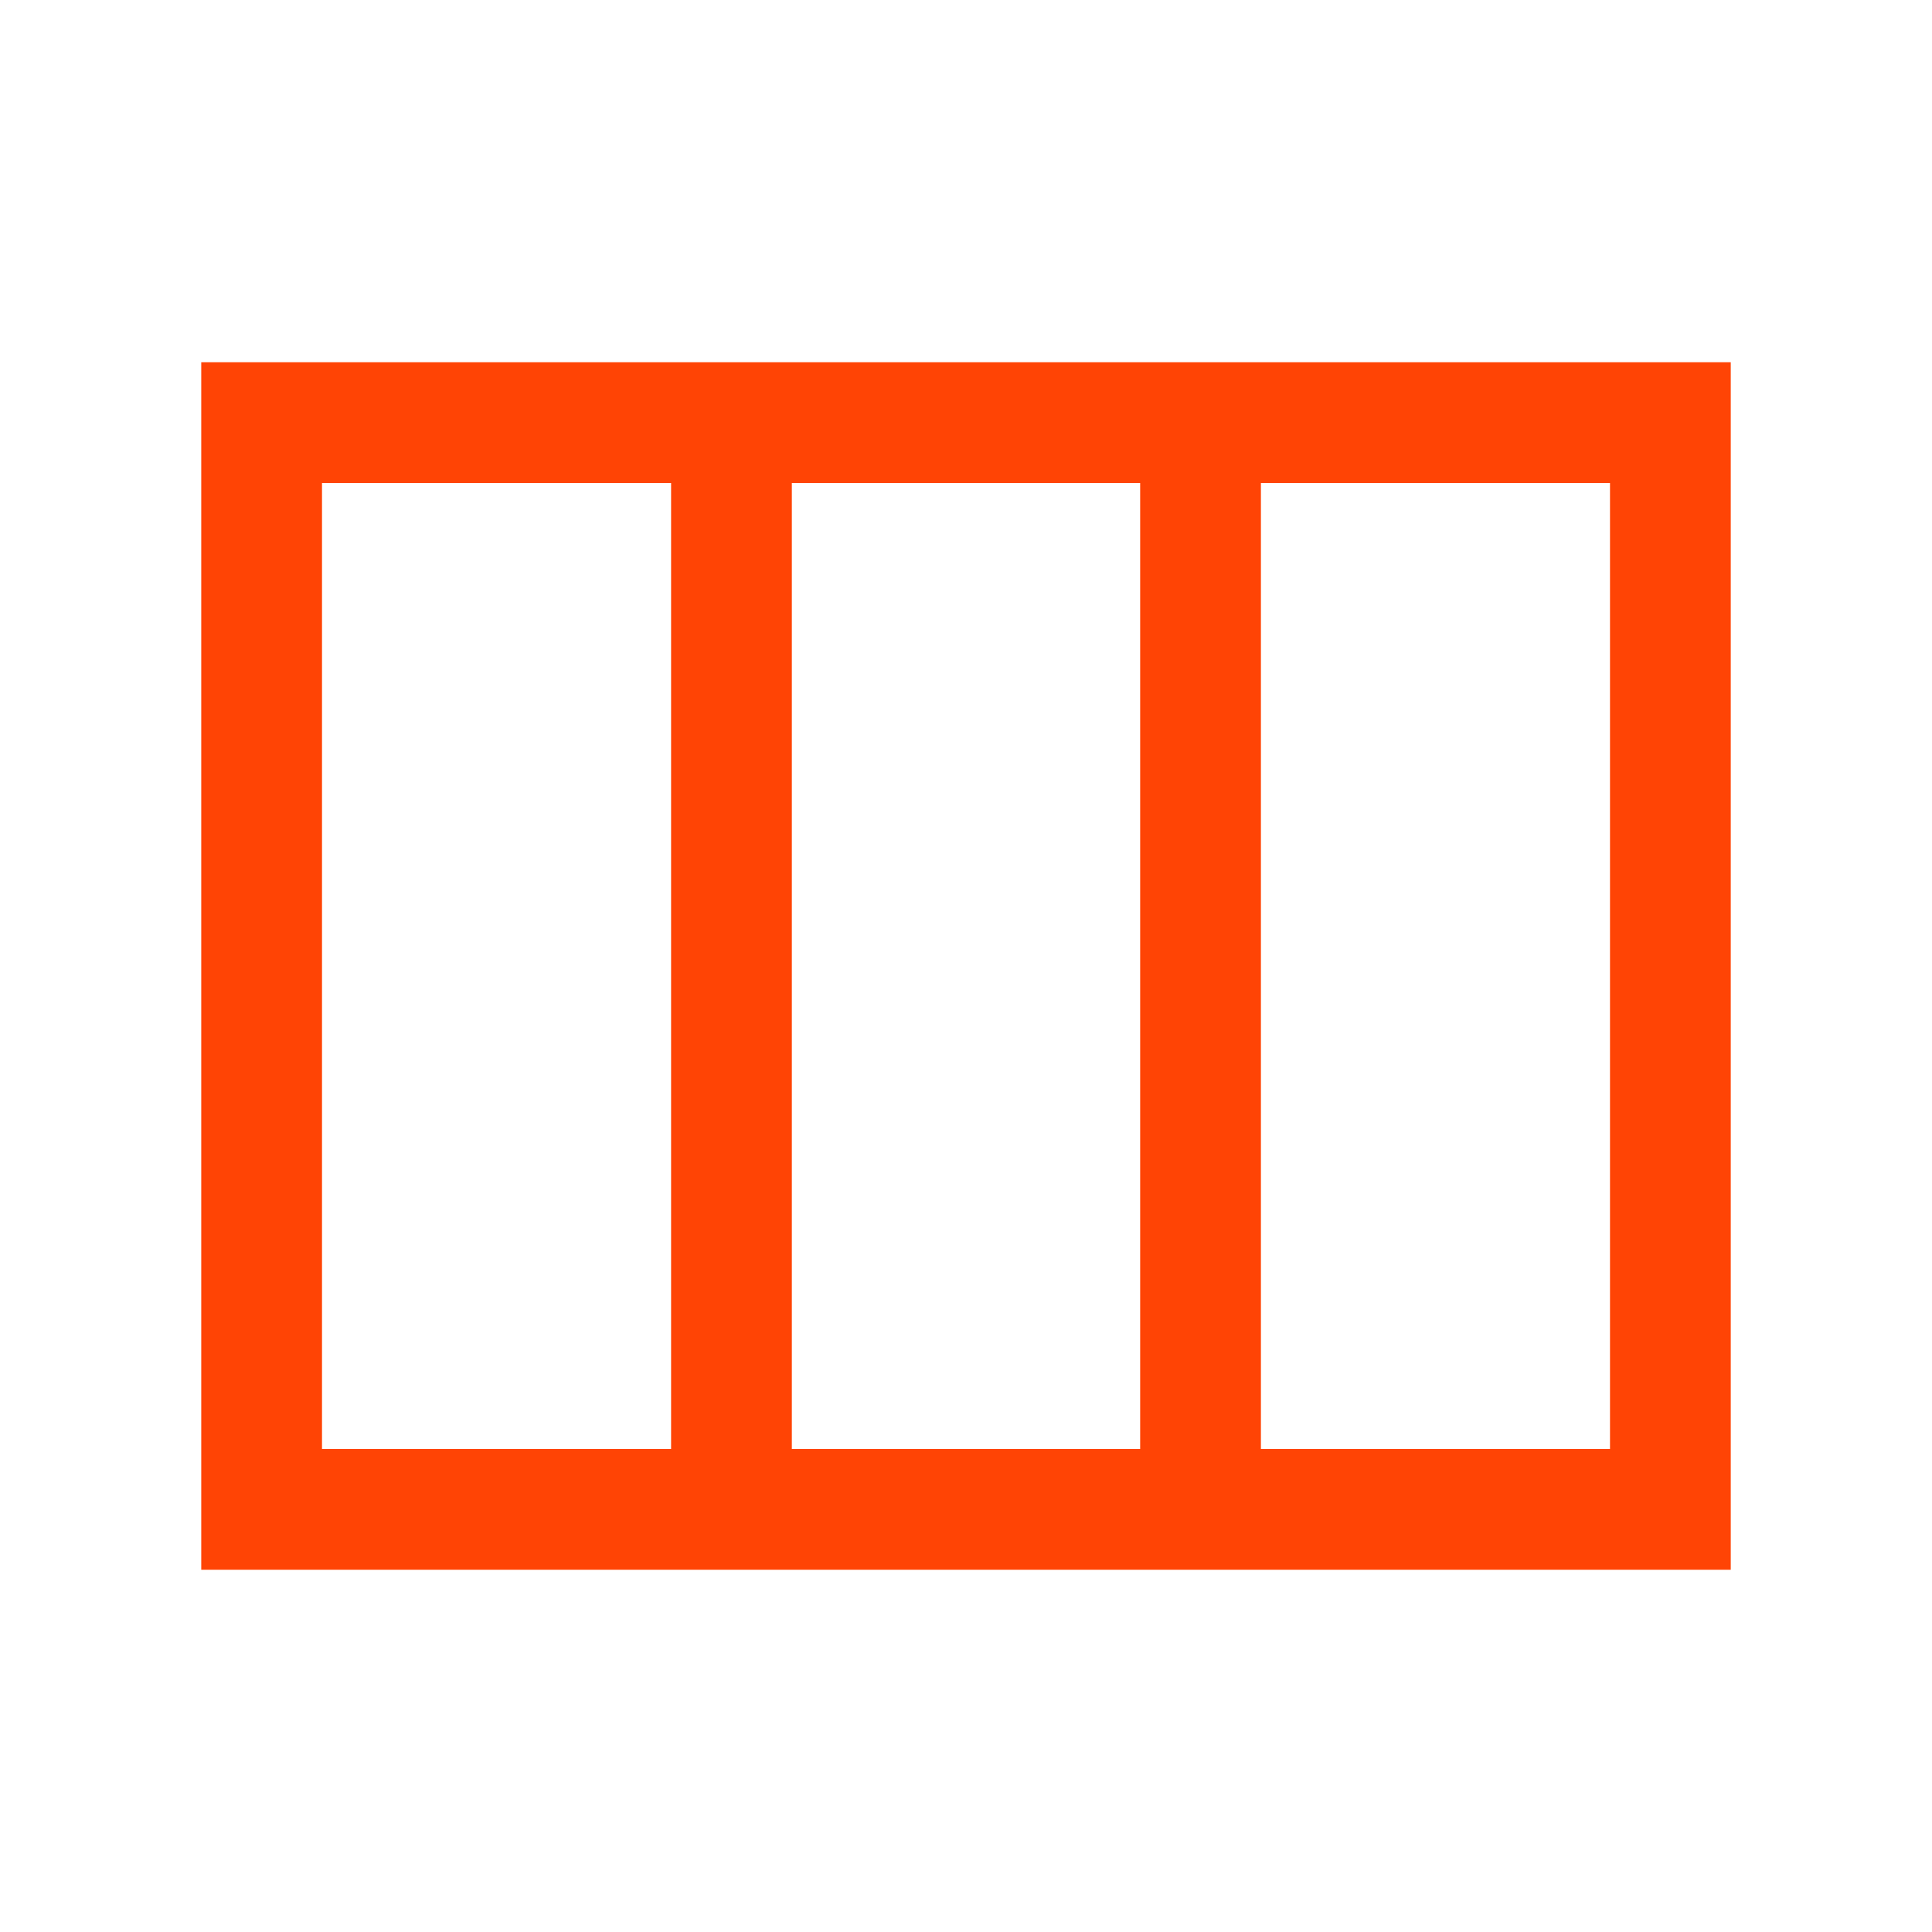 <svg xmlns="http://www.w3.org/2000/svg" height="24px" viewBox="0 -960 960 960" width="24px" fill="#ff4405"><path d="M160-240h173.46v-480H160v480Zm233.46 0h173.08v-480H393.46v480Zm233.08 0H800v-480H626.54v480ZM860-180H100v-600h760v600Z"/></svg>